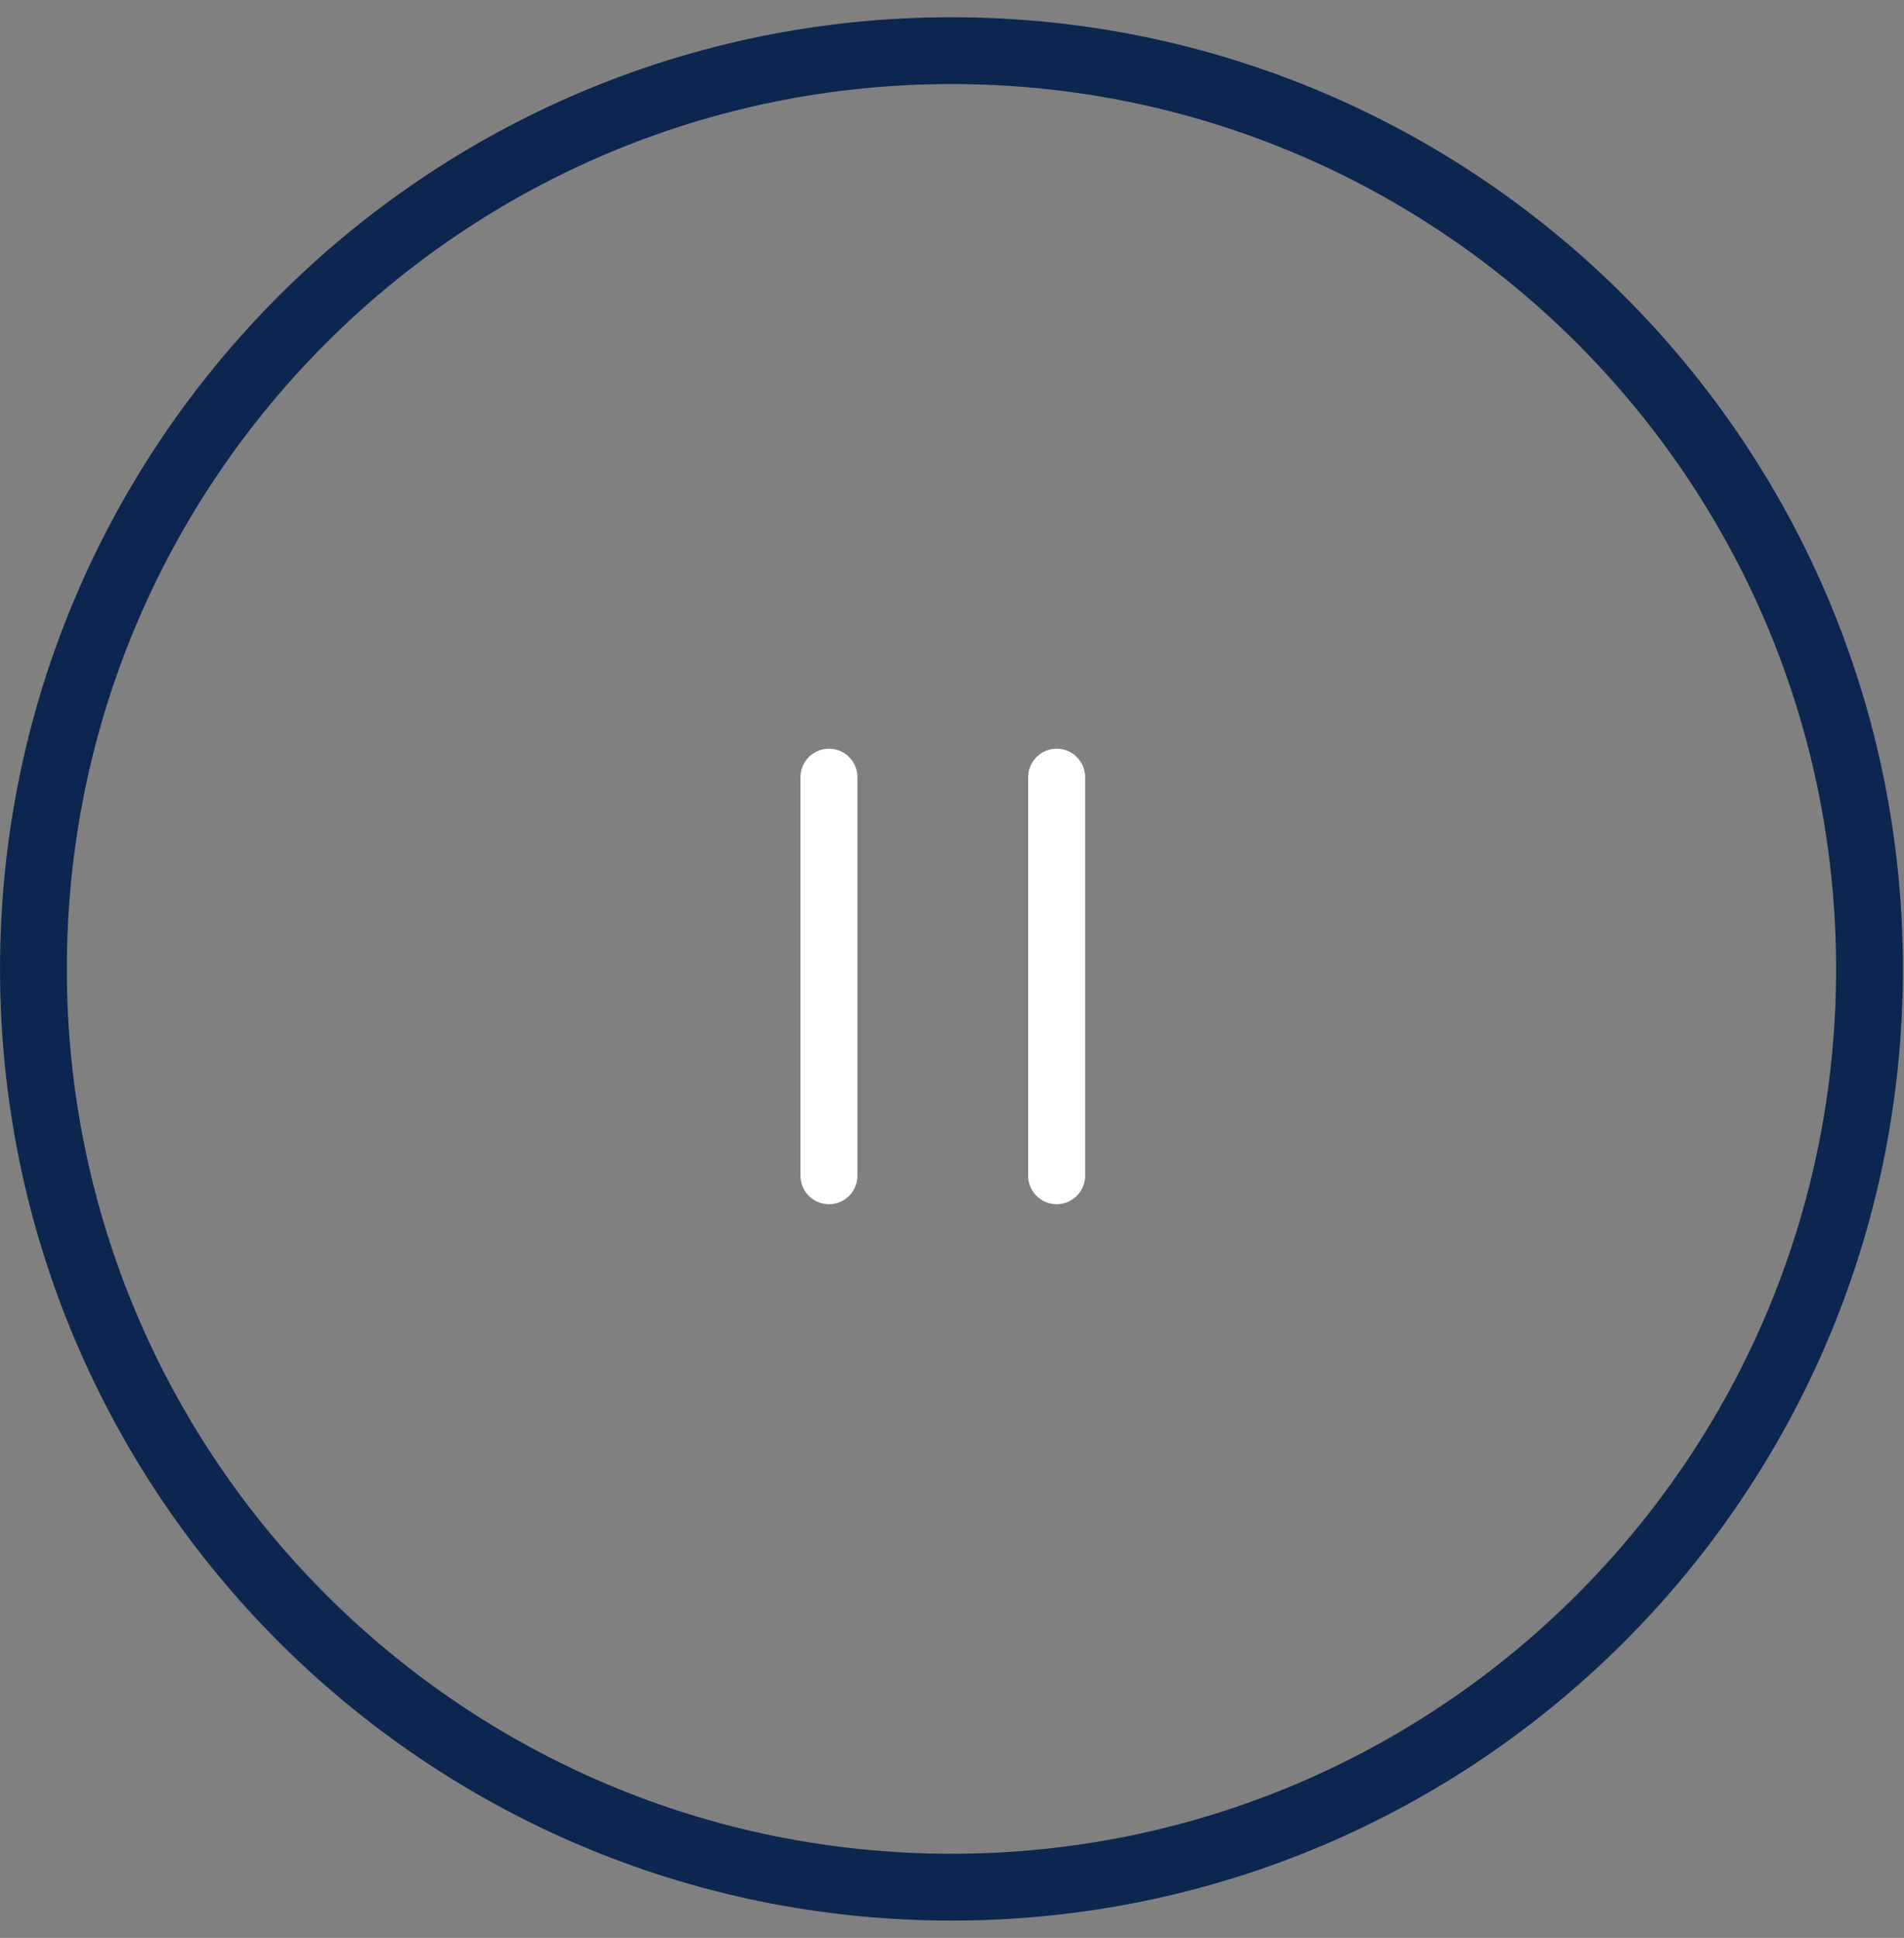 <svg width="57" height="58" viewBox="0 0 57 58" fill="none" xmlns="http://www.w3.org/2000/svg">
<rect x="0" y="0" width="57" height="58" fill="#808080" stroke="none"/>
<g clip-path="url(#clip0_1486_704)">
<path d="M28.484 1.516C13.305 1.516 1.001 13.821 1.001 28.999C1.001 44.178 13.305 56.482 28.484 56.482C43.662 56.482 55.967 44.178 55.967 28.999C55.967 13.821 43.662 1.516 28.484 1.516Z" stroke="#0D264F" stroke-width="2"/>
<path fill-rule="evenodd" clip-rule="evenodd" d="M24.816 22.408C25.287 22.408 25.669 22.79 25.669 23.26V35.19C25.669 35.66 25.287 36.041 24.816 36.041C24.346 36.041 23.964 35.66 23.964 35.19V23.26C23.964 22.79 24.346 22.408 24.816 22.408ZM31.633 22.408C32.104 22.408 32.485 22.79 32.485 23.26V35.19C32.485 35.66 32.104 36.041 31.633 36.041C31.163 36.041 30.781 35.66 30.781 35.19V23.26C30.781 22.79 31.163 22.408 31.633 22.408Z" fill="white"/>
</g>
<defs>
<clipPath id="clip0_1486_704">
<rect width="57" height="58" fill="white"/>
</clipPath>
</defs>
</svg>
